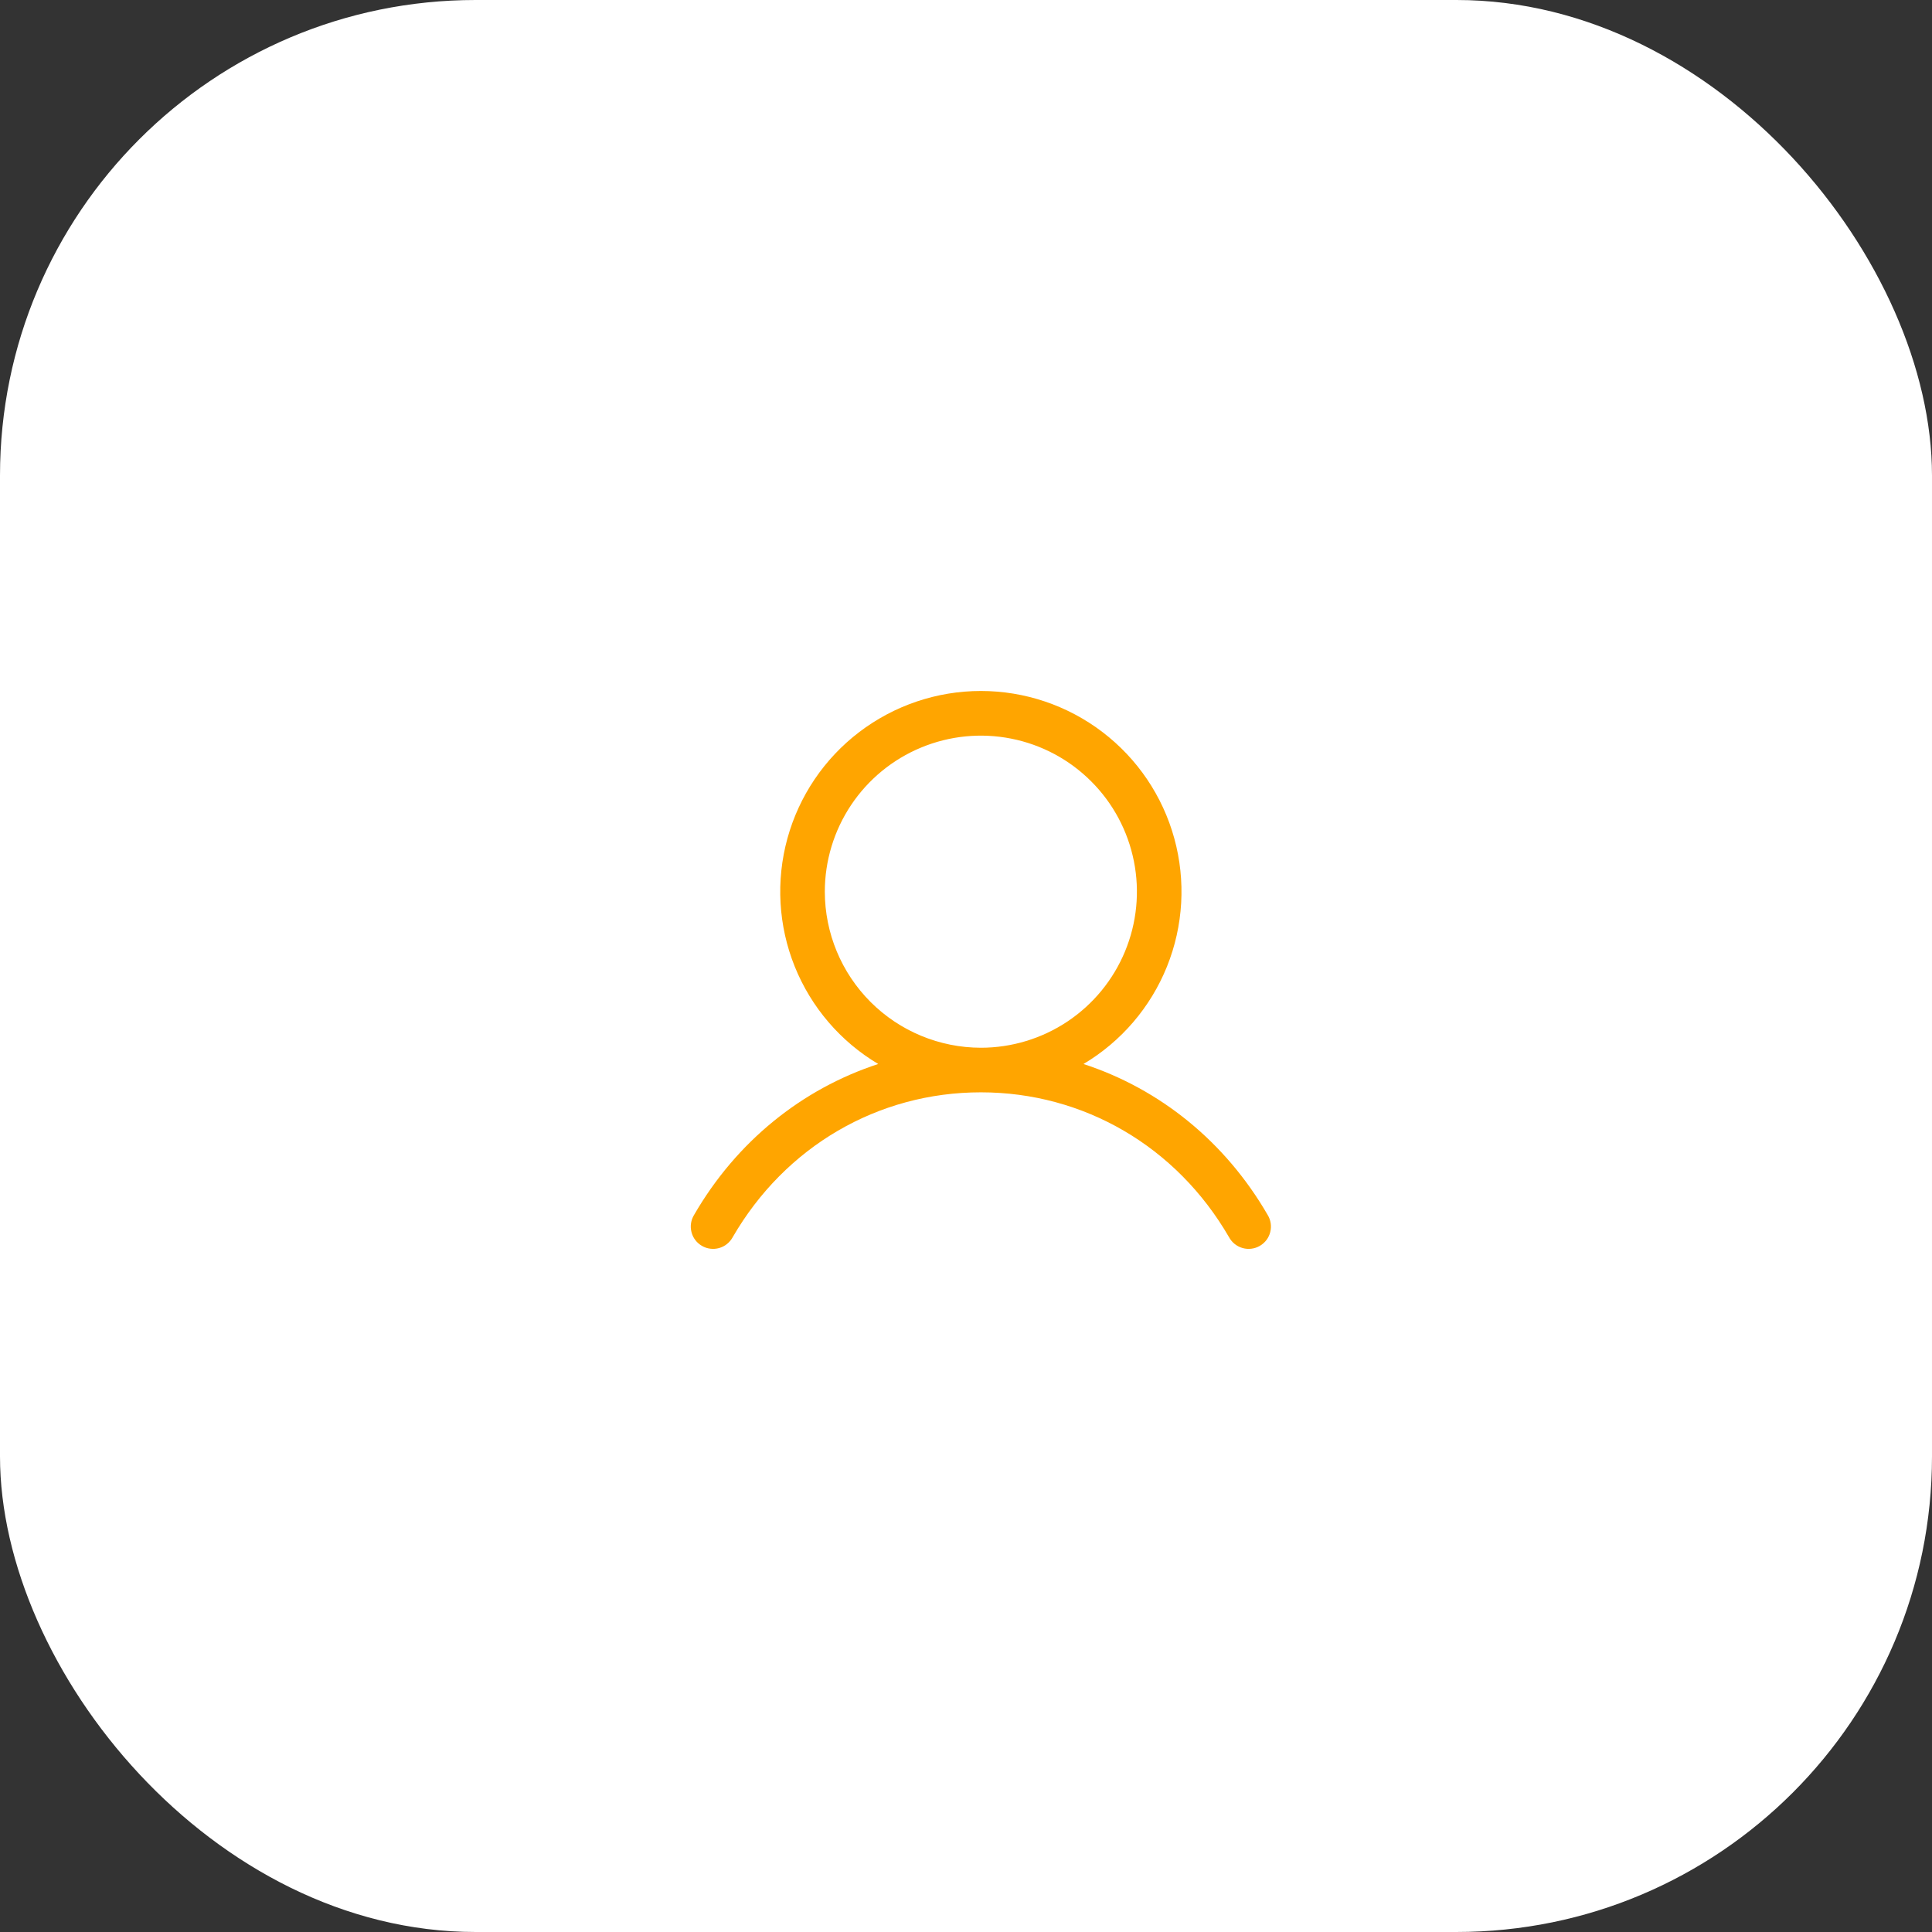 <svg width="65" height="65" viewBox="0 0 65 65" fill="none" xmlns="http://www.w3.org/2000/svg">
<rect x="0" y="0" width="65" height="65" fill="#333333" stroke="none"/>
<rect width="65" height="65" rx="16" fill="white"/>
<path d="M42.649 40.875C41.221 38.407 39.021 36.636 36.453 35.797C37.723 35.041 38.71 33.889 39.262 32.518C39.814 31.147 39.9 29.632 39.508 28.207C39.116 26.782 38.267 25.524 37.091 24.629C35.916 23.733 34.478 23.247 33 23.247C31.522 23.247 30.085 23.733 28.909 24.629C27.733 25.524 26.884 26.782 26.492 28.207C26.1 29.632 26.186 31.147 26.738 32.518C27.29 33.889 28.277 35.041 29.547 35.797C26.98 36.636 24.779 38.406 23.351 40.875C23.299 40.96 23.264 41.055 23.249 41.154C23.234 41.253 23.239 41.354 23.264 41.452C23.288 41.549 23.332 41.64 23.393 41.72C23.453 41.8 23.529 41.866 23.616 41.916C23.702 41.967 23.798 41.999 23.898 42.011C23.997 42.024 24.098 42.016 24.194 41.989C24.291 41.962 24.381 41.916 24.459 41.853C24.537 41.791 24.602 41.713 24.65 41.625C26.416 38.572 29.538 36.75 33 36.75C36.462 36.75 39.584 38.572 41.35 41.625C41.398 41.713 41.463 41.791 41.541 41.853C41.62 41.916 41.71 41.962 41.806 41.989C41.902 42.016 42.003 42.024 42.103 42.011C42.202 41.999 42.298 41.967 42.385 41.916C42.471 41.866 42.547 41.8 42.608 41.72C42.668 41.64 42.712 41.549 42.736 41.452C42.761 41.354 42.766 41.253 42.751 41.154C42.736 41.055 42.701 40.96 42.649 40.875ZM27.75 30C27.75 28.962 28.058 27.947 28.635 27.083C29.212 26.22 30.032 25.547 30.991 25.15C31.95 24.752 33.006 24.648 34.024 24.851C35.043 25.053 35.978 25.553 36.712 26.288C37.447 27.022 37.947 27.957 38.149 28.976C38.352 29.994 38.248 31.05 37.85 32.009C37.453 32.968 36.78 33.788 35.917 34.365C35.053 34.942 34.038 35.25 33 35.25C31.608 35.248 30.274 34.695 29.29 33.711C28.305 32.726 27.752 31.392 27.75 30Z" fill="#FFA500"/>
</svg>
